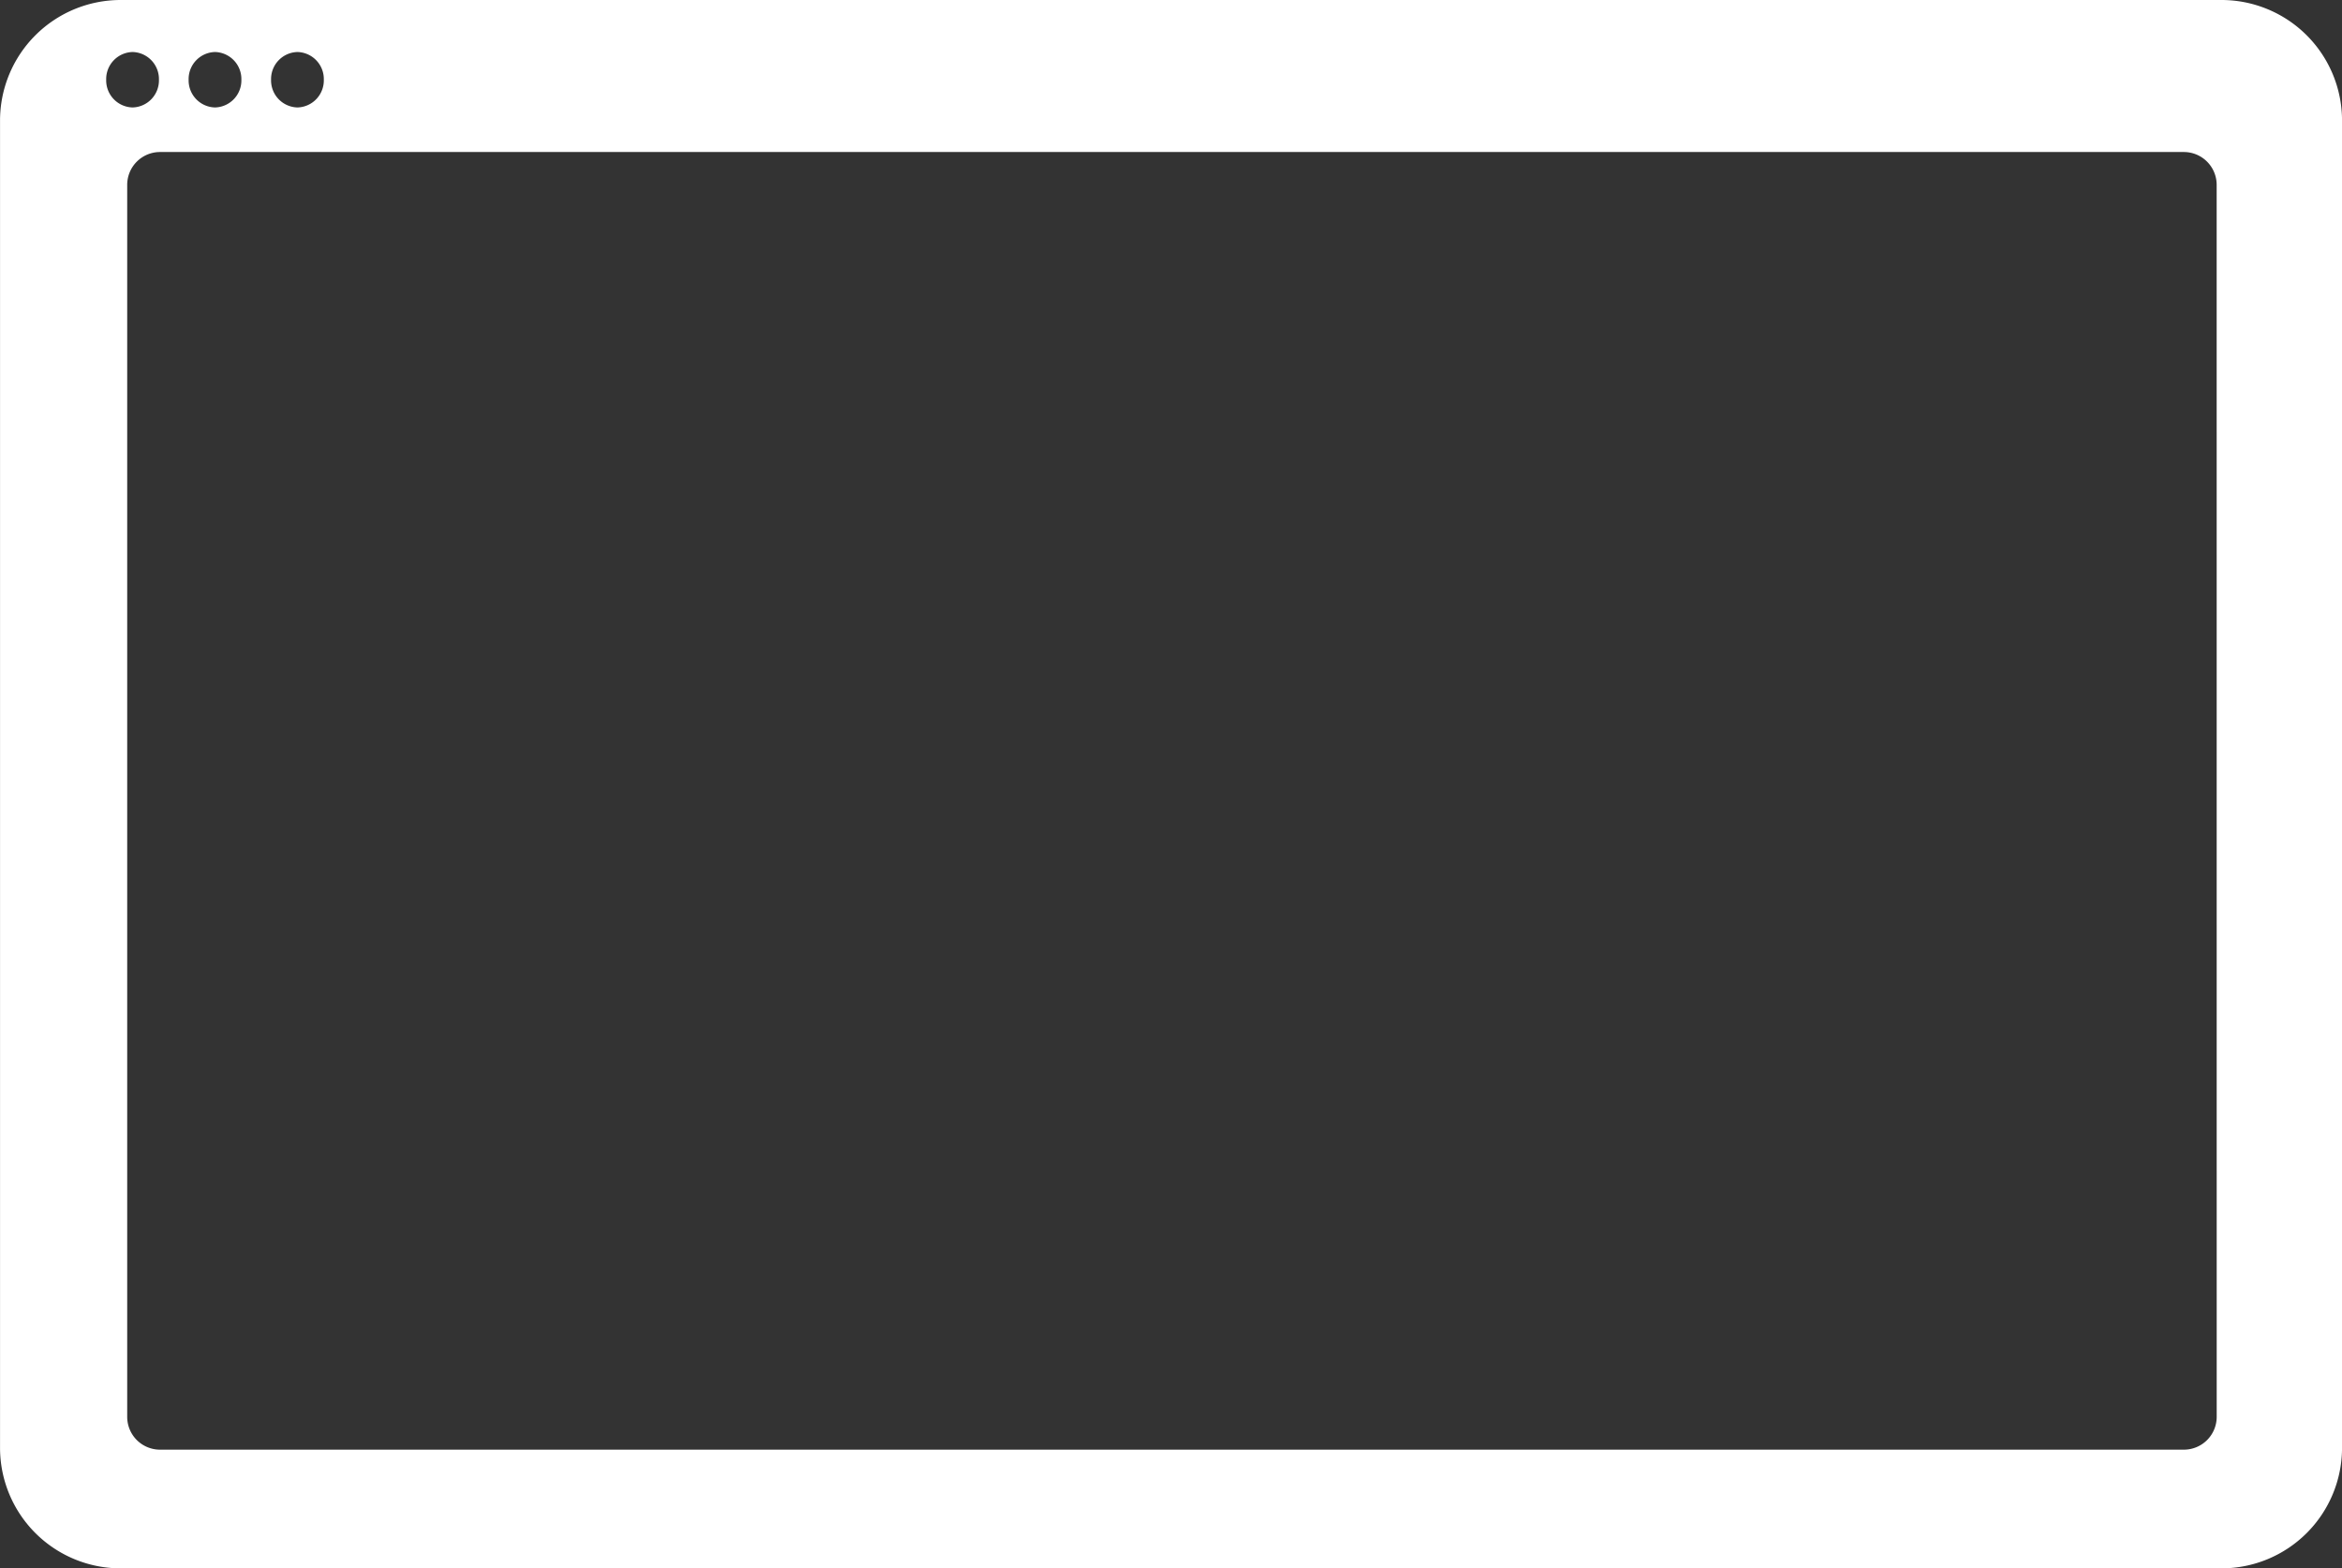<svg xmlns="http://www.w3.org/2000/svg" width="64.203" height="43" viewBox="0 0 64.203 43">
  <rect x="0" y="0" width="64.203" height="43" fill="#333333" stroke="none"/>
  <path id="Path_15919" data-name="Path 15919" d="M-1084.11-25.836H-1141.7a3.306,3.306,0,0,0-3.306,3.306V13.858a3.306,3.306,0,0,0,3.306,3.306h57.591a3.306,3.306,0,0,0,3.306-3.306V-22.53A3.306,3.306,0,0,0-1084.11-25.836Zm-52.743,1.426a.742.742,0,0,1,.723.76.742.742,0,0,1-.723.76.742.742,0,0,1-.723-.76A.742.742,0,0,1-1136.853-24.41Zm-2.26,0a.742.742,0,0,1,.723.76.742.742,0,0,1-.723.76.742.742,0,0,1-.723-.76A.742.742,0,0,1-1139.113-24.41Zm-2.26,0a.742.742,0,0,1,.723.76.742.742,0,0,1-.723.76.742.742,0,0,1-.723-.76A.742.742,0,0,1-1141.373-24.41Zm57.134,37.42a.9.9,0,0,1-.9.9h-55.481a.9.9,0,0,1-.9-.9V-20.768a.9.9,0,0,1,.9-.9h55.48a.9.9,0,0,1,.9.9Z" transform="translate(1145.007 25.836)" fill="#fff"/>
</svg>
